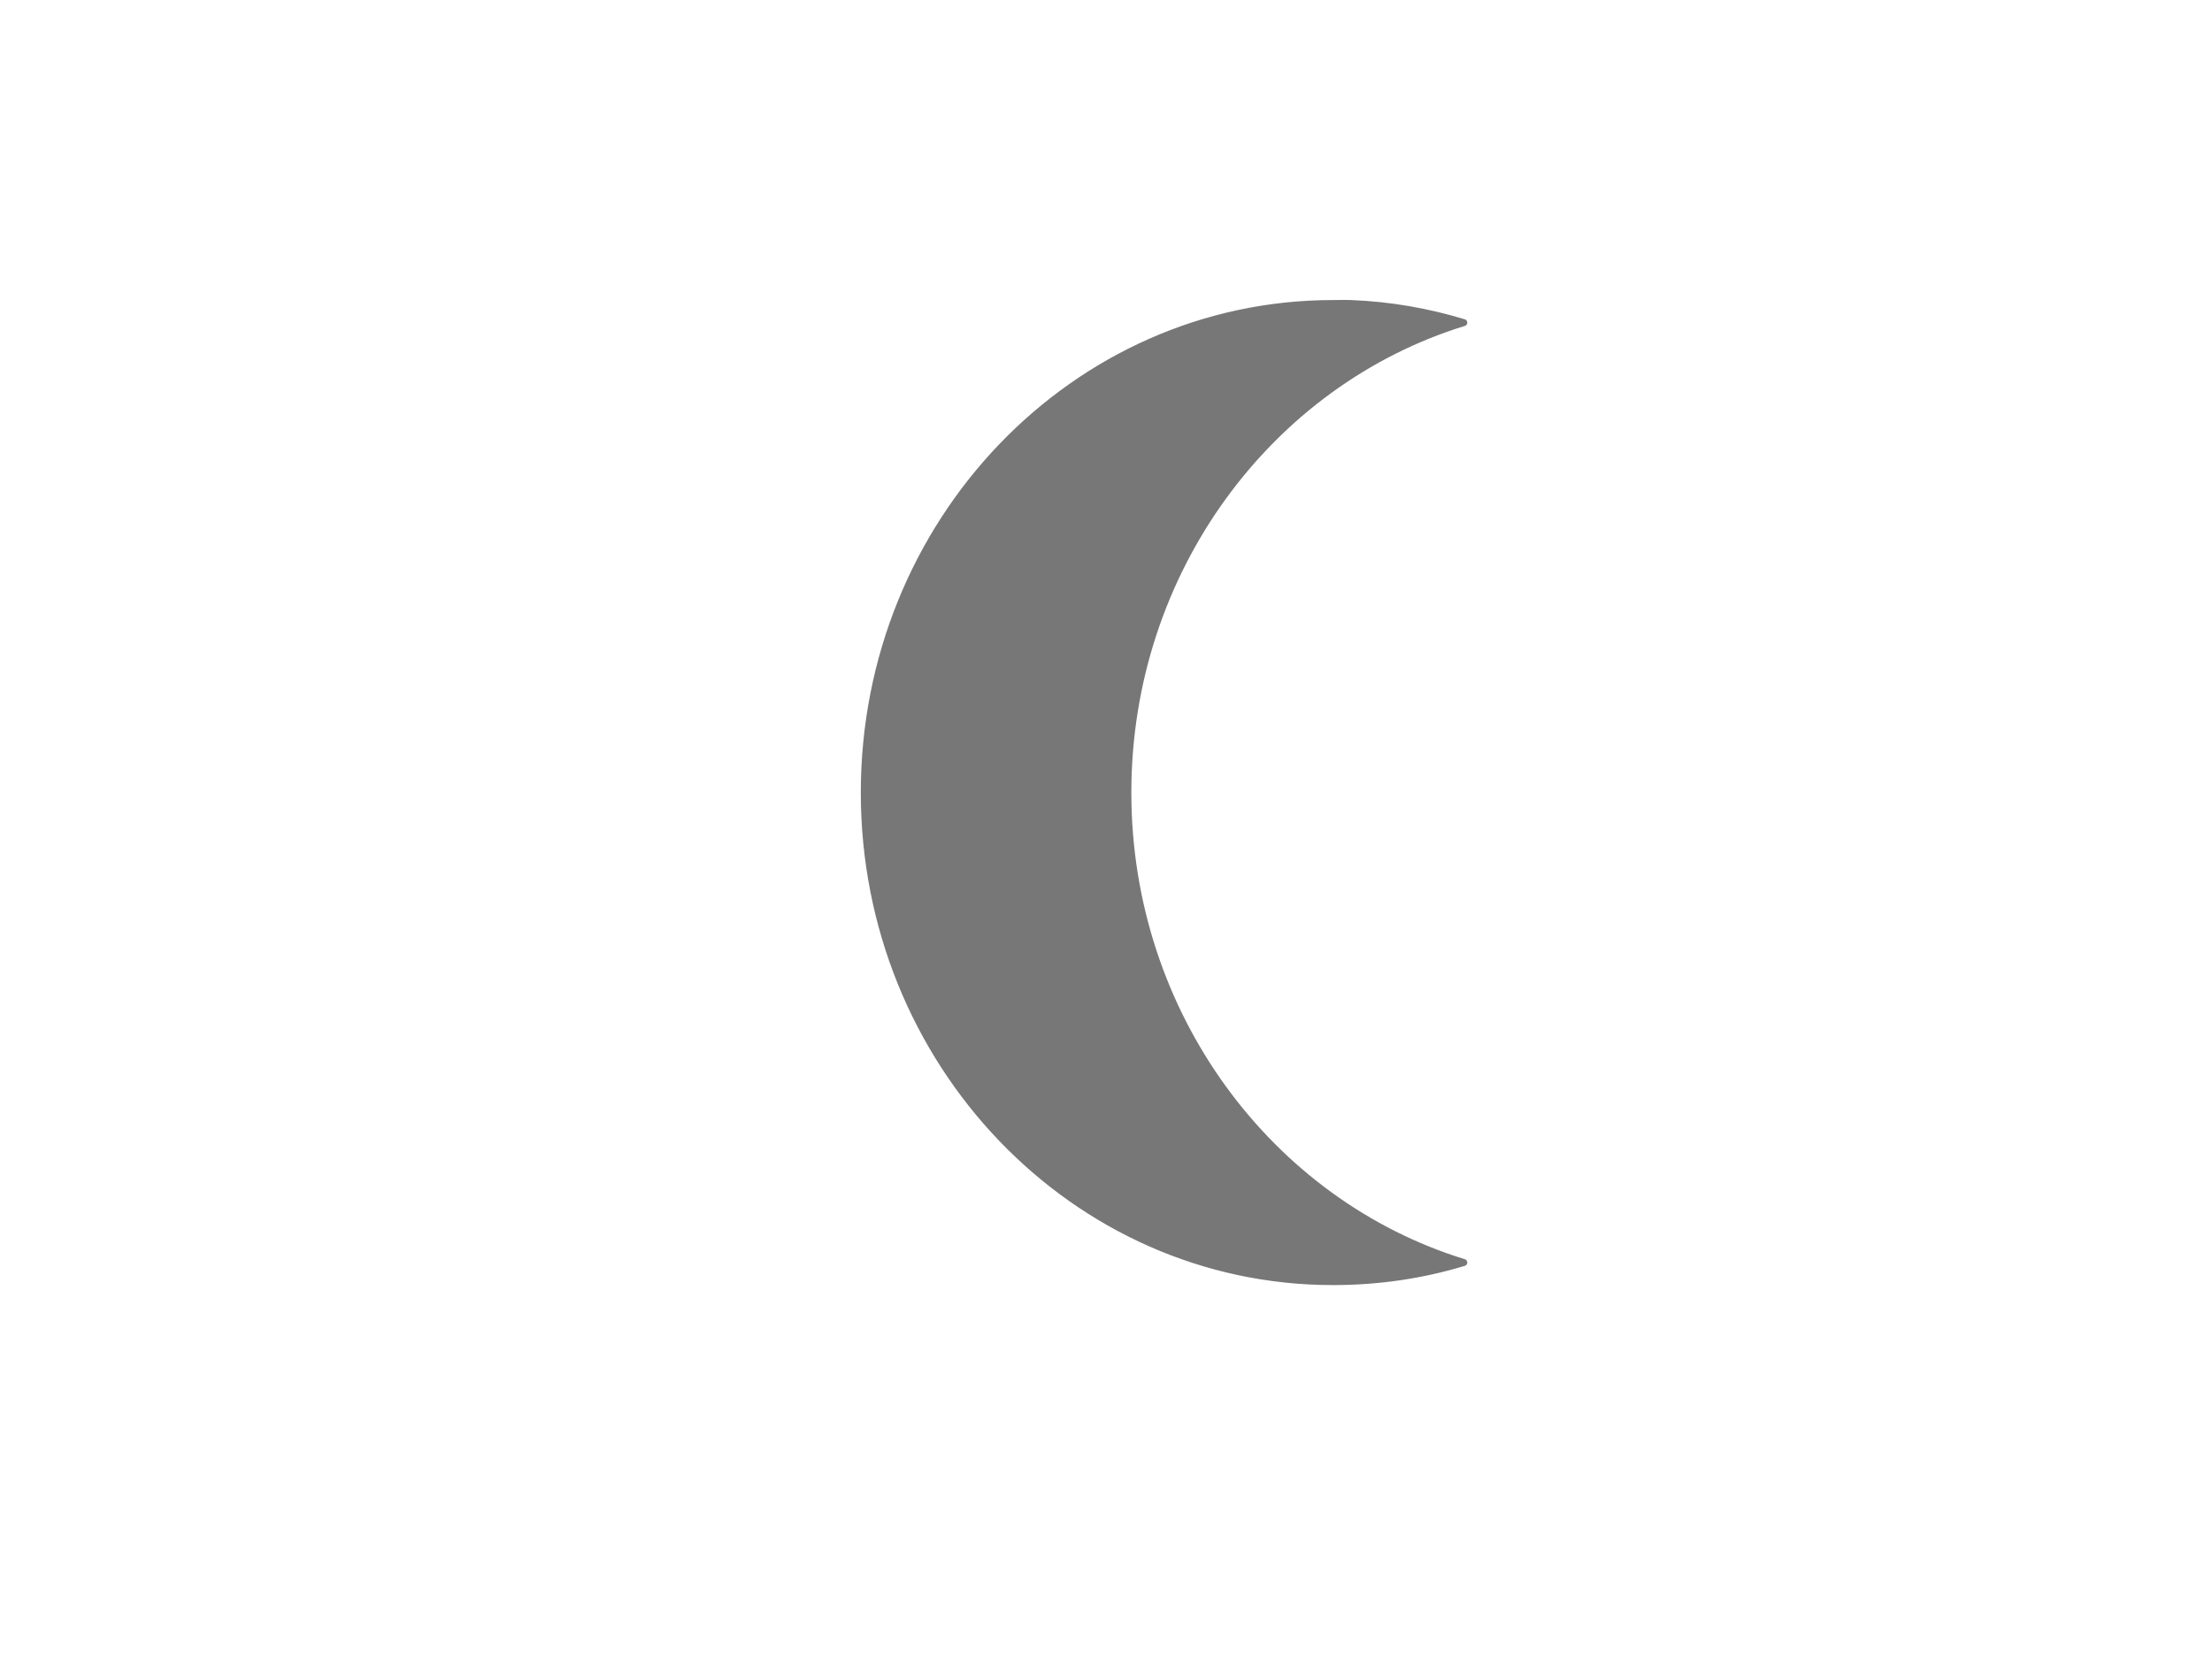 <?xml version="1.0" encoding="UTF-8"?>
<svg width="640" height="480" xmlns="http://www.w3.org/2000/svg" xmlns:svg="http://www.w3.org/2000/svg">
 <title>moon</title>
 <g>
  <title>Layer 1</title>
  <g id="layer1">
   <path d="m390.952,87.816c11.298,0.449 22.147,2.361 32.575,5.527c-56.171,17.291 -97.195,71.777 -97.195,135.973c0,64.195 41.024,118.681 97.195,135.972c-12.032,3.653 -24.714,5.527 -37.872,5.527c-74.85,0 -135.597,-63.392 -135.597,-141.5c0,-78.108 60.747,-141.5 135.597,-141.5c1.754,0 3.559,-0.069 5.297,0z" id="path33962" stroke-dashoffset="0" stroke-miterlimit="3.4" marker-end="none" marker-mid="none" marker-start="none" stroke-linejoin="round" stroke-width="2" stroke="#777777" fill-rule="evenodd" fill="#777777"/>
  </g>
 </g>
</svg>